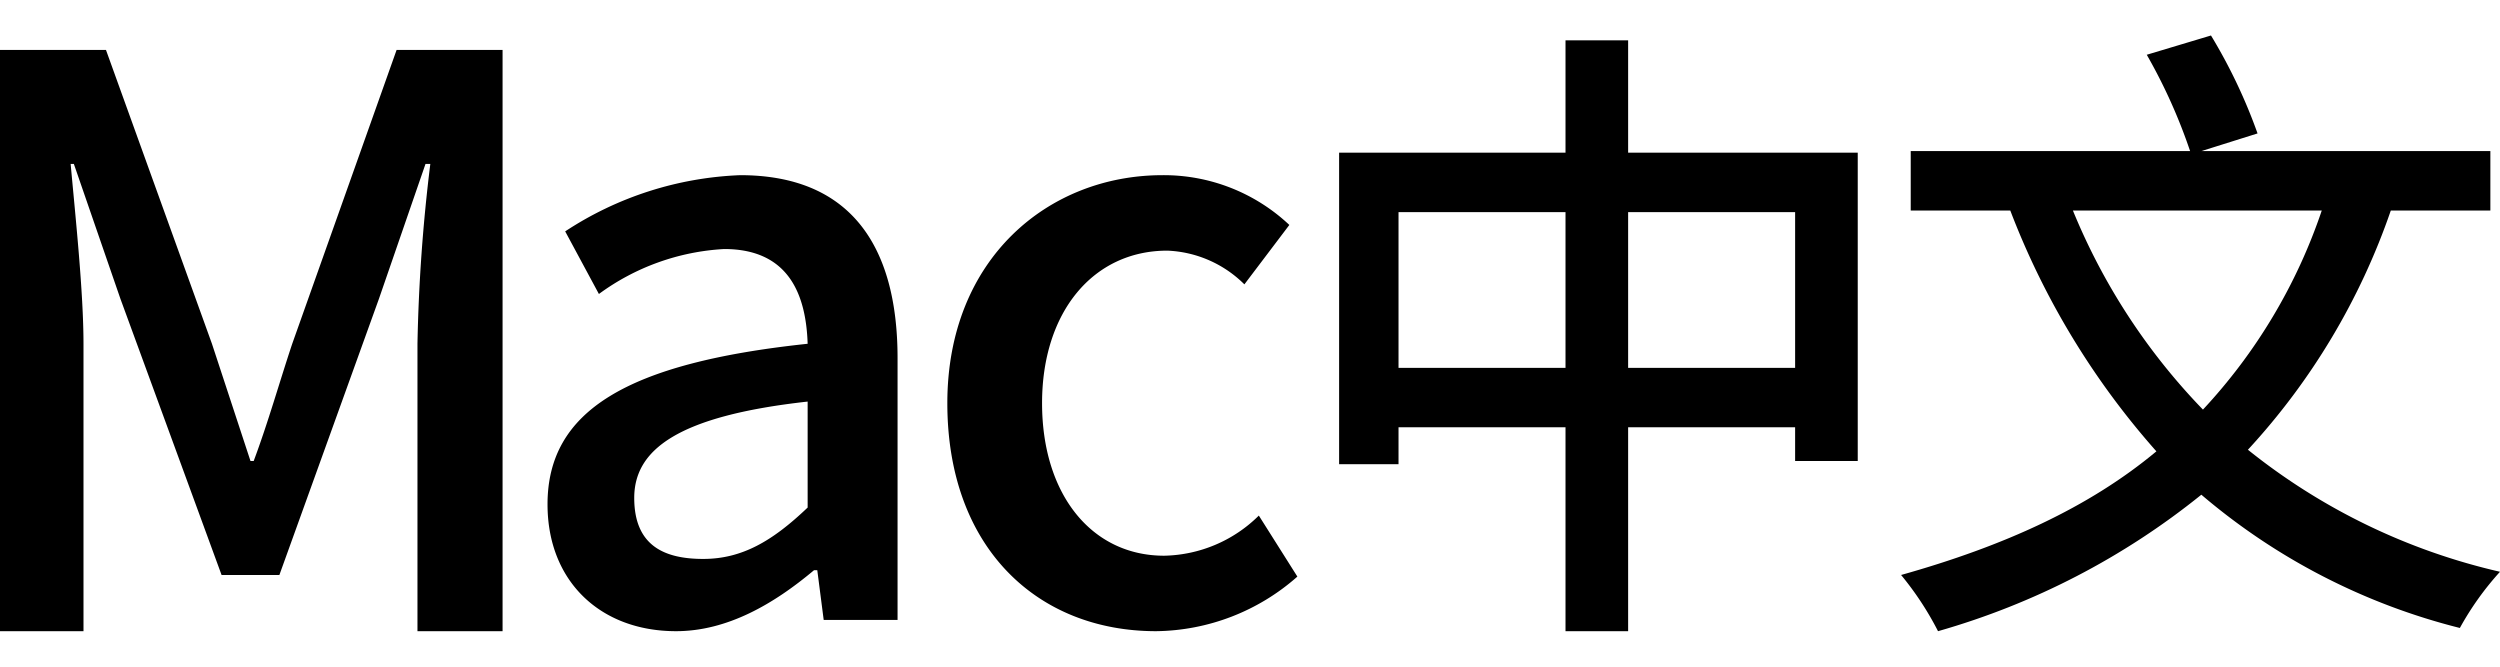 <svg xmlns="http://www.w3.org/2000/svg" viewBox="0 0 155.7 37.1" width="210" height="56"><path d="M0,1.1H6.6l6.6,18.3,2.4,7.3h.2c.9-2.4,1.6-4.9,2.4-7.3L24.7,1.1h6.6V37.3H26V19.4a107.3,107.3,0,0,1,.8-11.2h-.3l-2.9,8.4L17.4,33.8H13.8L7.5,16.6,4.6,8.2H4.4c.3,3.3.8,8,.8,11.2V37.3H0Z" transform="translate(0 -0.2)"/><path d="M34.1,29.4c0-5.8,4.9-8.8,16.2-10-.1-3.1-1.2-5.9-5.2-5.9a14.5,14.5,0,0,0-7.8,2.8l-2.1-3.9A21.3,21.3,0,0,1,46.1,8.9c6.7,0,9.8,4.2,9.8,11.4V36.6H51.3l-.4-3.1h-.2c-2.5,2.1-5.4,3.8-8.6,3.8C37.4,37.3,34.1,34.2,34.1,29.4Zm16.2.2V23c-8.1.9-10.8,3-10.8,6s1.9,3.8,4.3,3.8S48.1,31.7,50.3,29.6Z" transform="translate(0 -0.2)"/><path d="M59,23.1c0-9,6.3-14.2,13.4-14.2A11.4,11.4,0,0,1,80.3,12l-2.8,3.7a7.2,7.2,0,0,0-4.8-2.1c-4.6,0-7.8,3.8-7.8,9.5s3.1,9.5,7.6,9.5a8.6,8.6,0,0,0,5.9-2.5l2.4,3.8A13.5,13.5,0,0,1,72,37.3C64.6,37.3,59,32.1,59,23.1Z" transform="translate(0 -0.2)"/><path d="M101.4.5v7h14.3V26.7h-3.9V24.6H101.4V37.3H97.5V24.6H87.1v2.3H83.4V7.5H97.5V.5ZM97.5,20.9V11.2H87.1v9.7Zm14.3-9.7H101.4v9.7h10.4Z" transform="translate(0 -0.2)"/><path d="M137.7.2a33.4,33.4,0,0,1,2.9,6.1l-3.5,1.1h18v3.7h-6.2A42.2,42.2,0,0,1,140,26a39,39,0,0,0,15.7,7.6,18.3,18.3,0,0,0-2.5,3.5,39.7,39.7,0,0,1-16.1-8.3,46.3,46.3,0,0,1-16.4,8.5,19.2,19.2,0,0,0-2.3-3.5c6.4-1.8,11.7-4.2,15.9-7.7a48.9,48.9,0,0,1-9.1-15H119V7.4h17.4a34,34,0,0,0-2.7-6Zm6.9,10.9H129.1a39.1,39.1,0,0,0,8.1,12.4A34.2,34.2,0,0,0,144.6,11.1Z" transform="translate(0 -0.2)"/></svg>